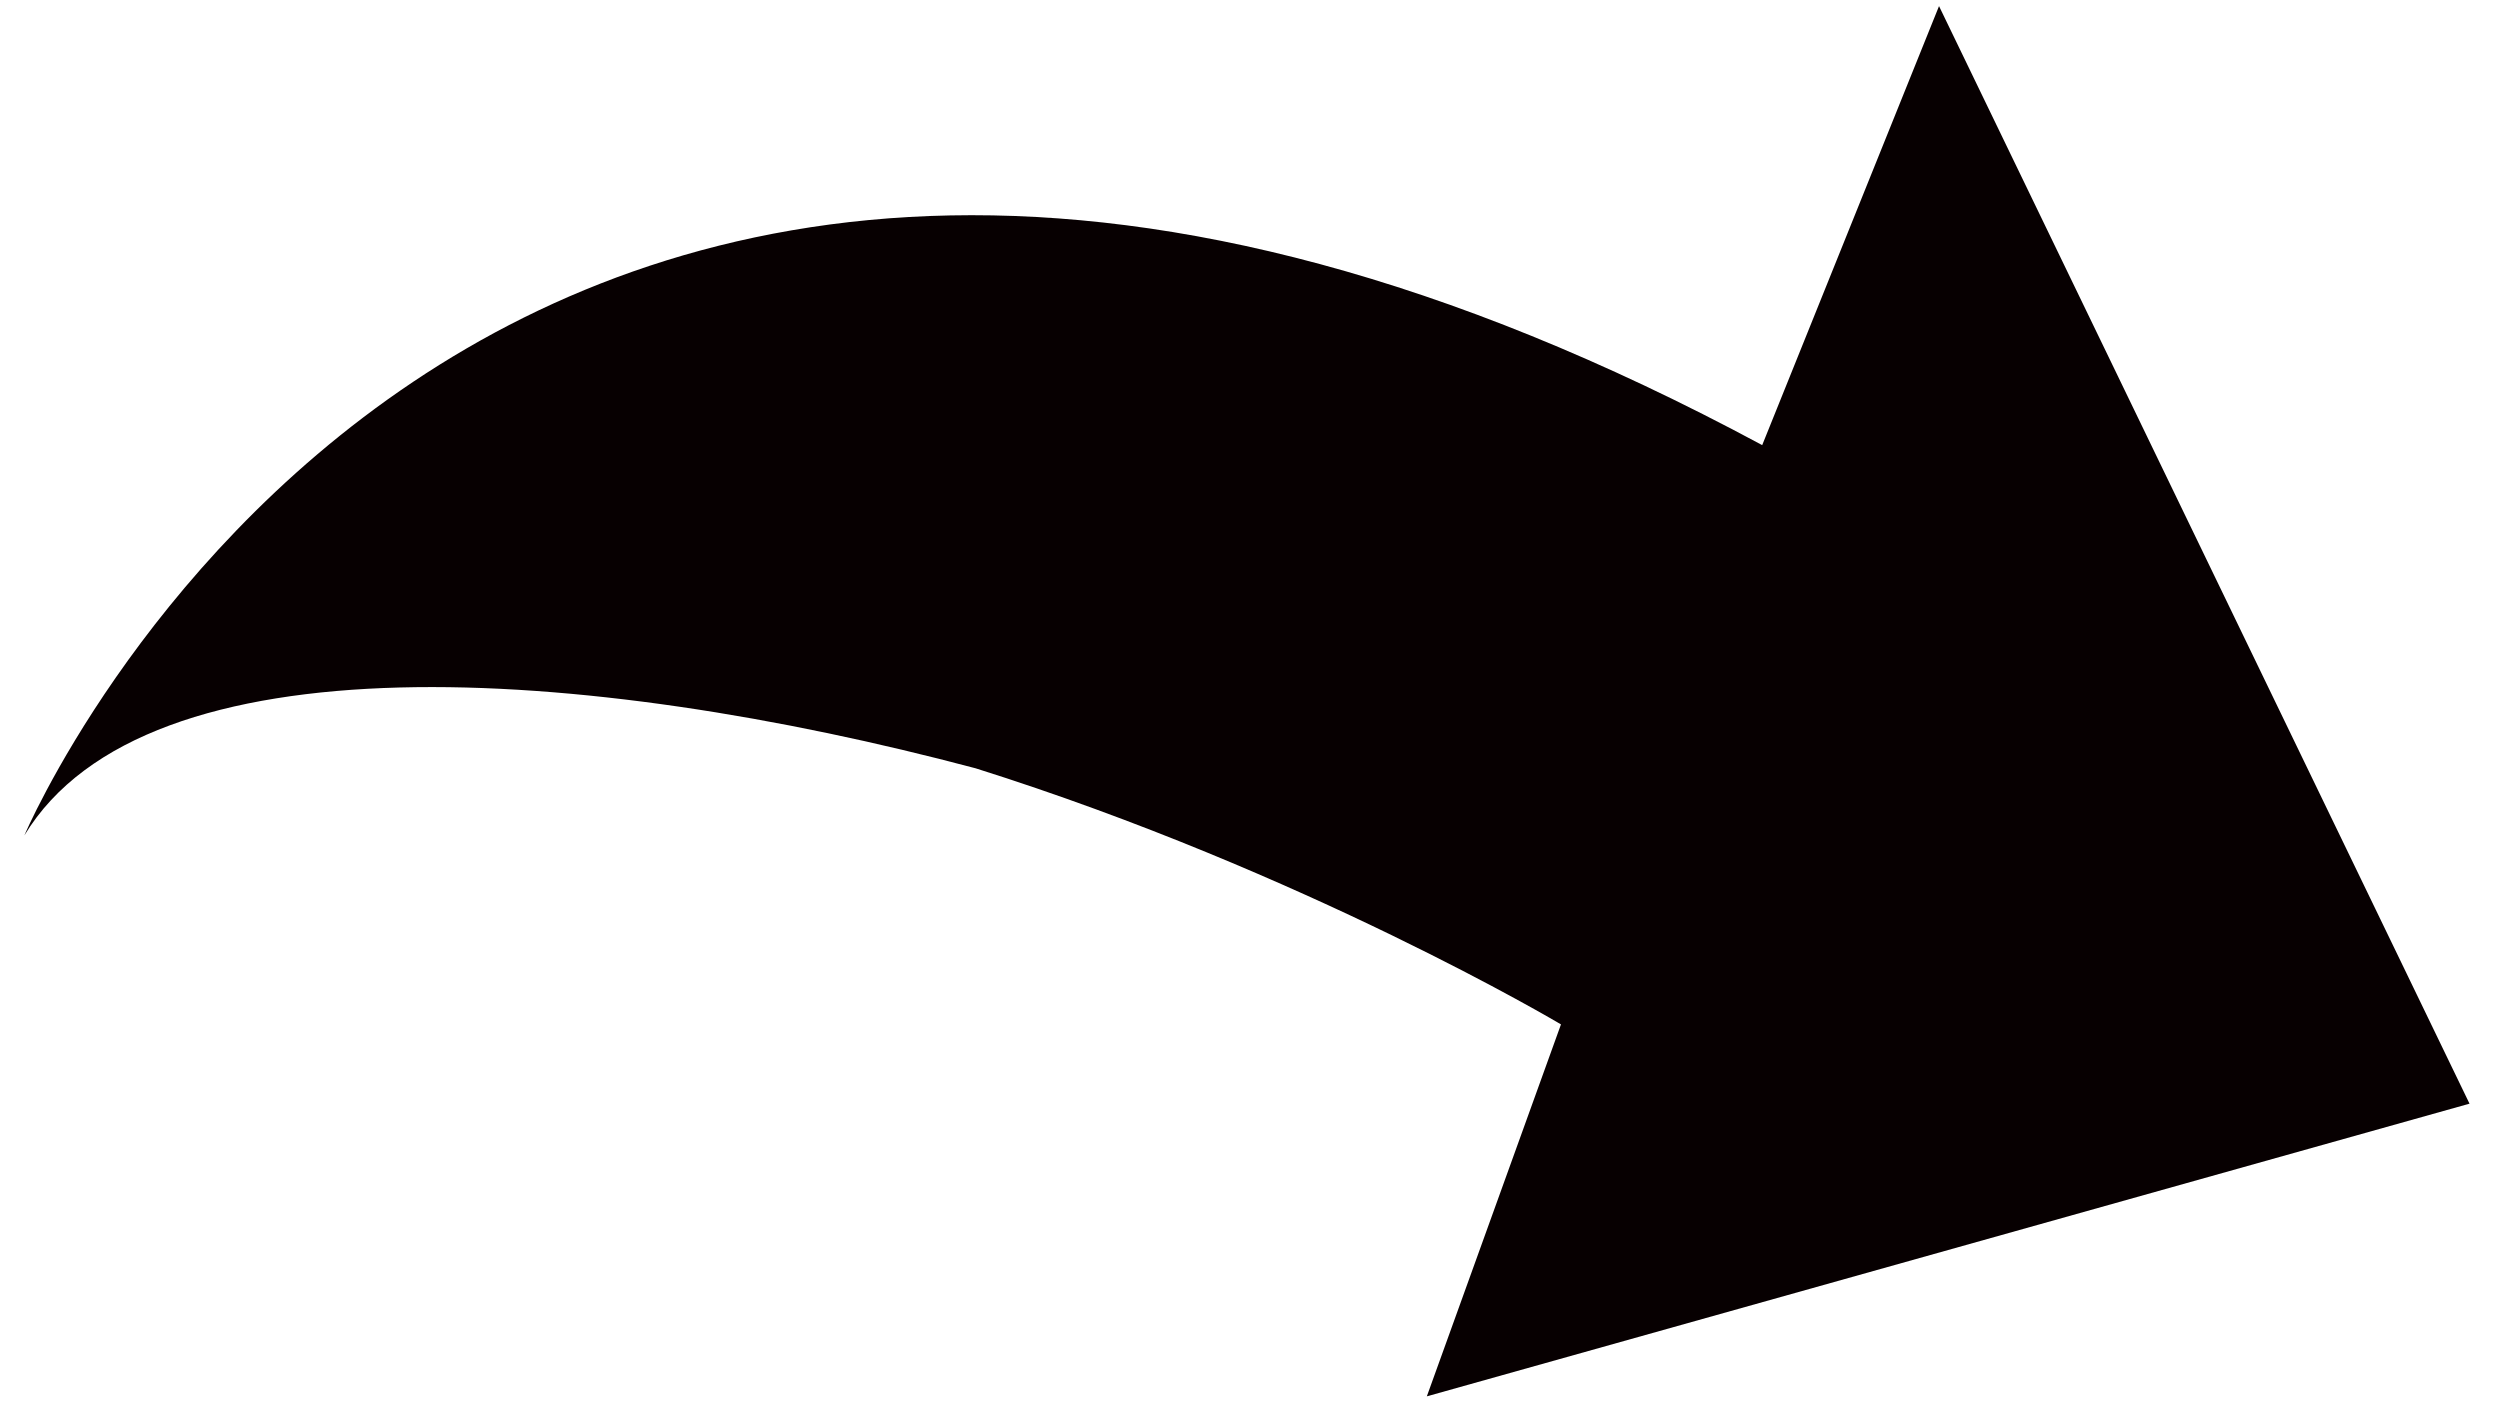 <?xml version="1.0" encoding="utf-8"?>
<!-- Generator: Adobe Illustrator 24.1.0, SVG Export Plug-In . SVG Version: 6.00 Build 0)  -->
<svg version="1.1" id="图层_1" xmlns="http://www.w3.org/2000/svg" xmlns:xlink="http://www.w3.org/1999/xlink" x="0px" y="0px"
	 viewBox="0 0 41 23" style="enable-background:new 0 0 41 23;" xml:space="preserve">
<style type="text/css">
	.st0{fill:#070001;}
</style>
<path class="st0" d="M0.4,13.7c0,0,7.5-17.7,28.5-6.4l2.9-7.2l8.7,18l-17.1,4.8l2.2-6.1c0,0-4.2-2.5-9.6-4.2
	C9.6,10.9,2.4,10.4,0.4,13.7z"/>
</svg>
